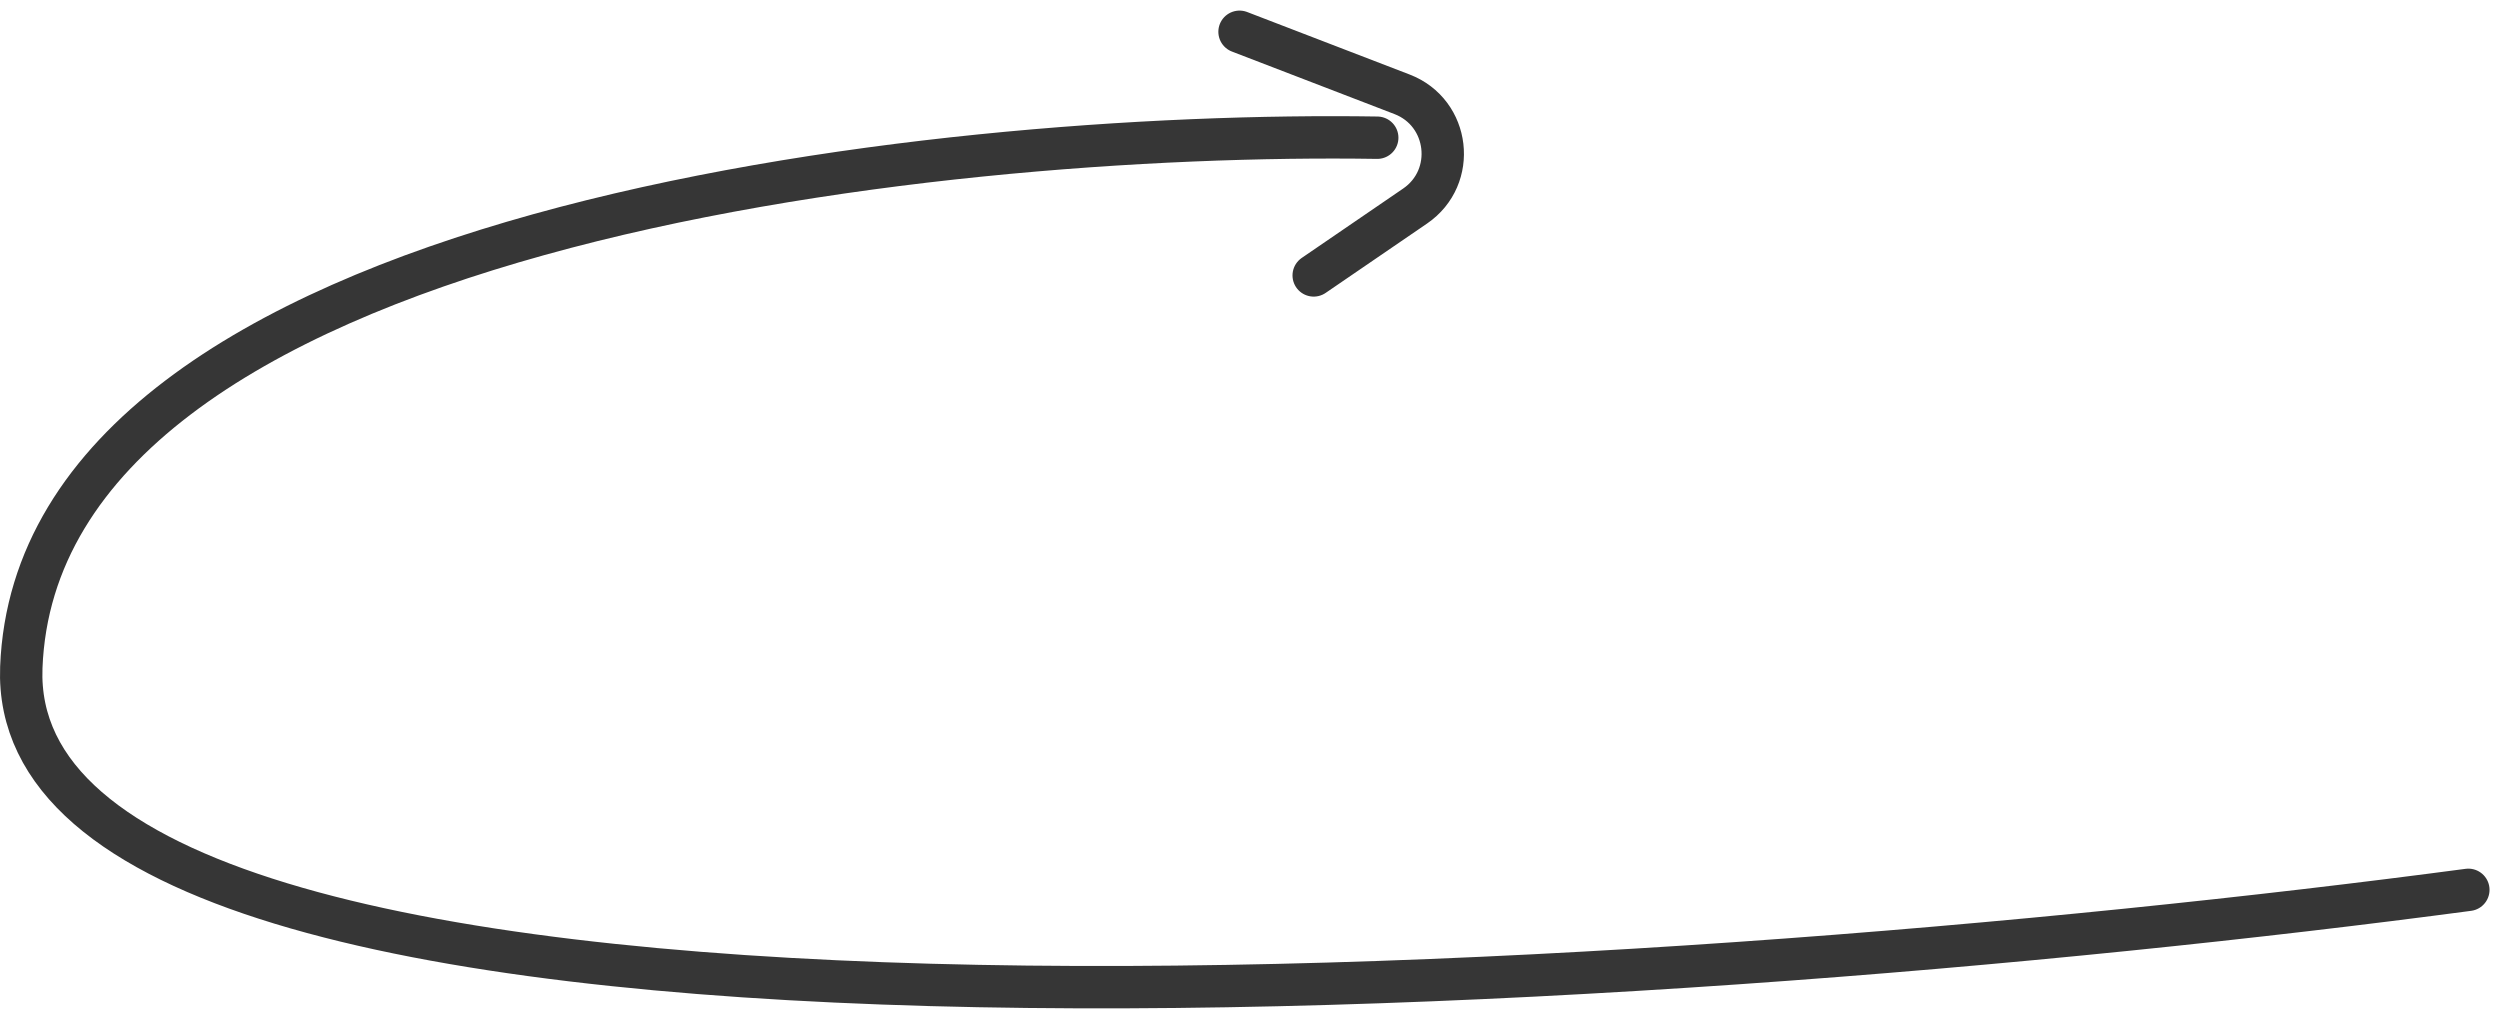 <svg width="118" height="48" viewBox="0 0 118 48" fill="none" xmlns="http://www.w3.org/2000/svg">
<path d="M116.506 42C77.673 47.167 0.206 52.3 1.006 31.5C1.806 10.7 44.006 6.167 65.006 6.5M58.506 1.5L66.175 4.45C68.431 5.317 68.787 8.361 66.792 9.726L62.006 13" stroke="#363636" stroke-width="2" stroke-linecap="round"/>
</svg>
